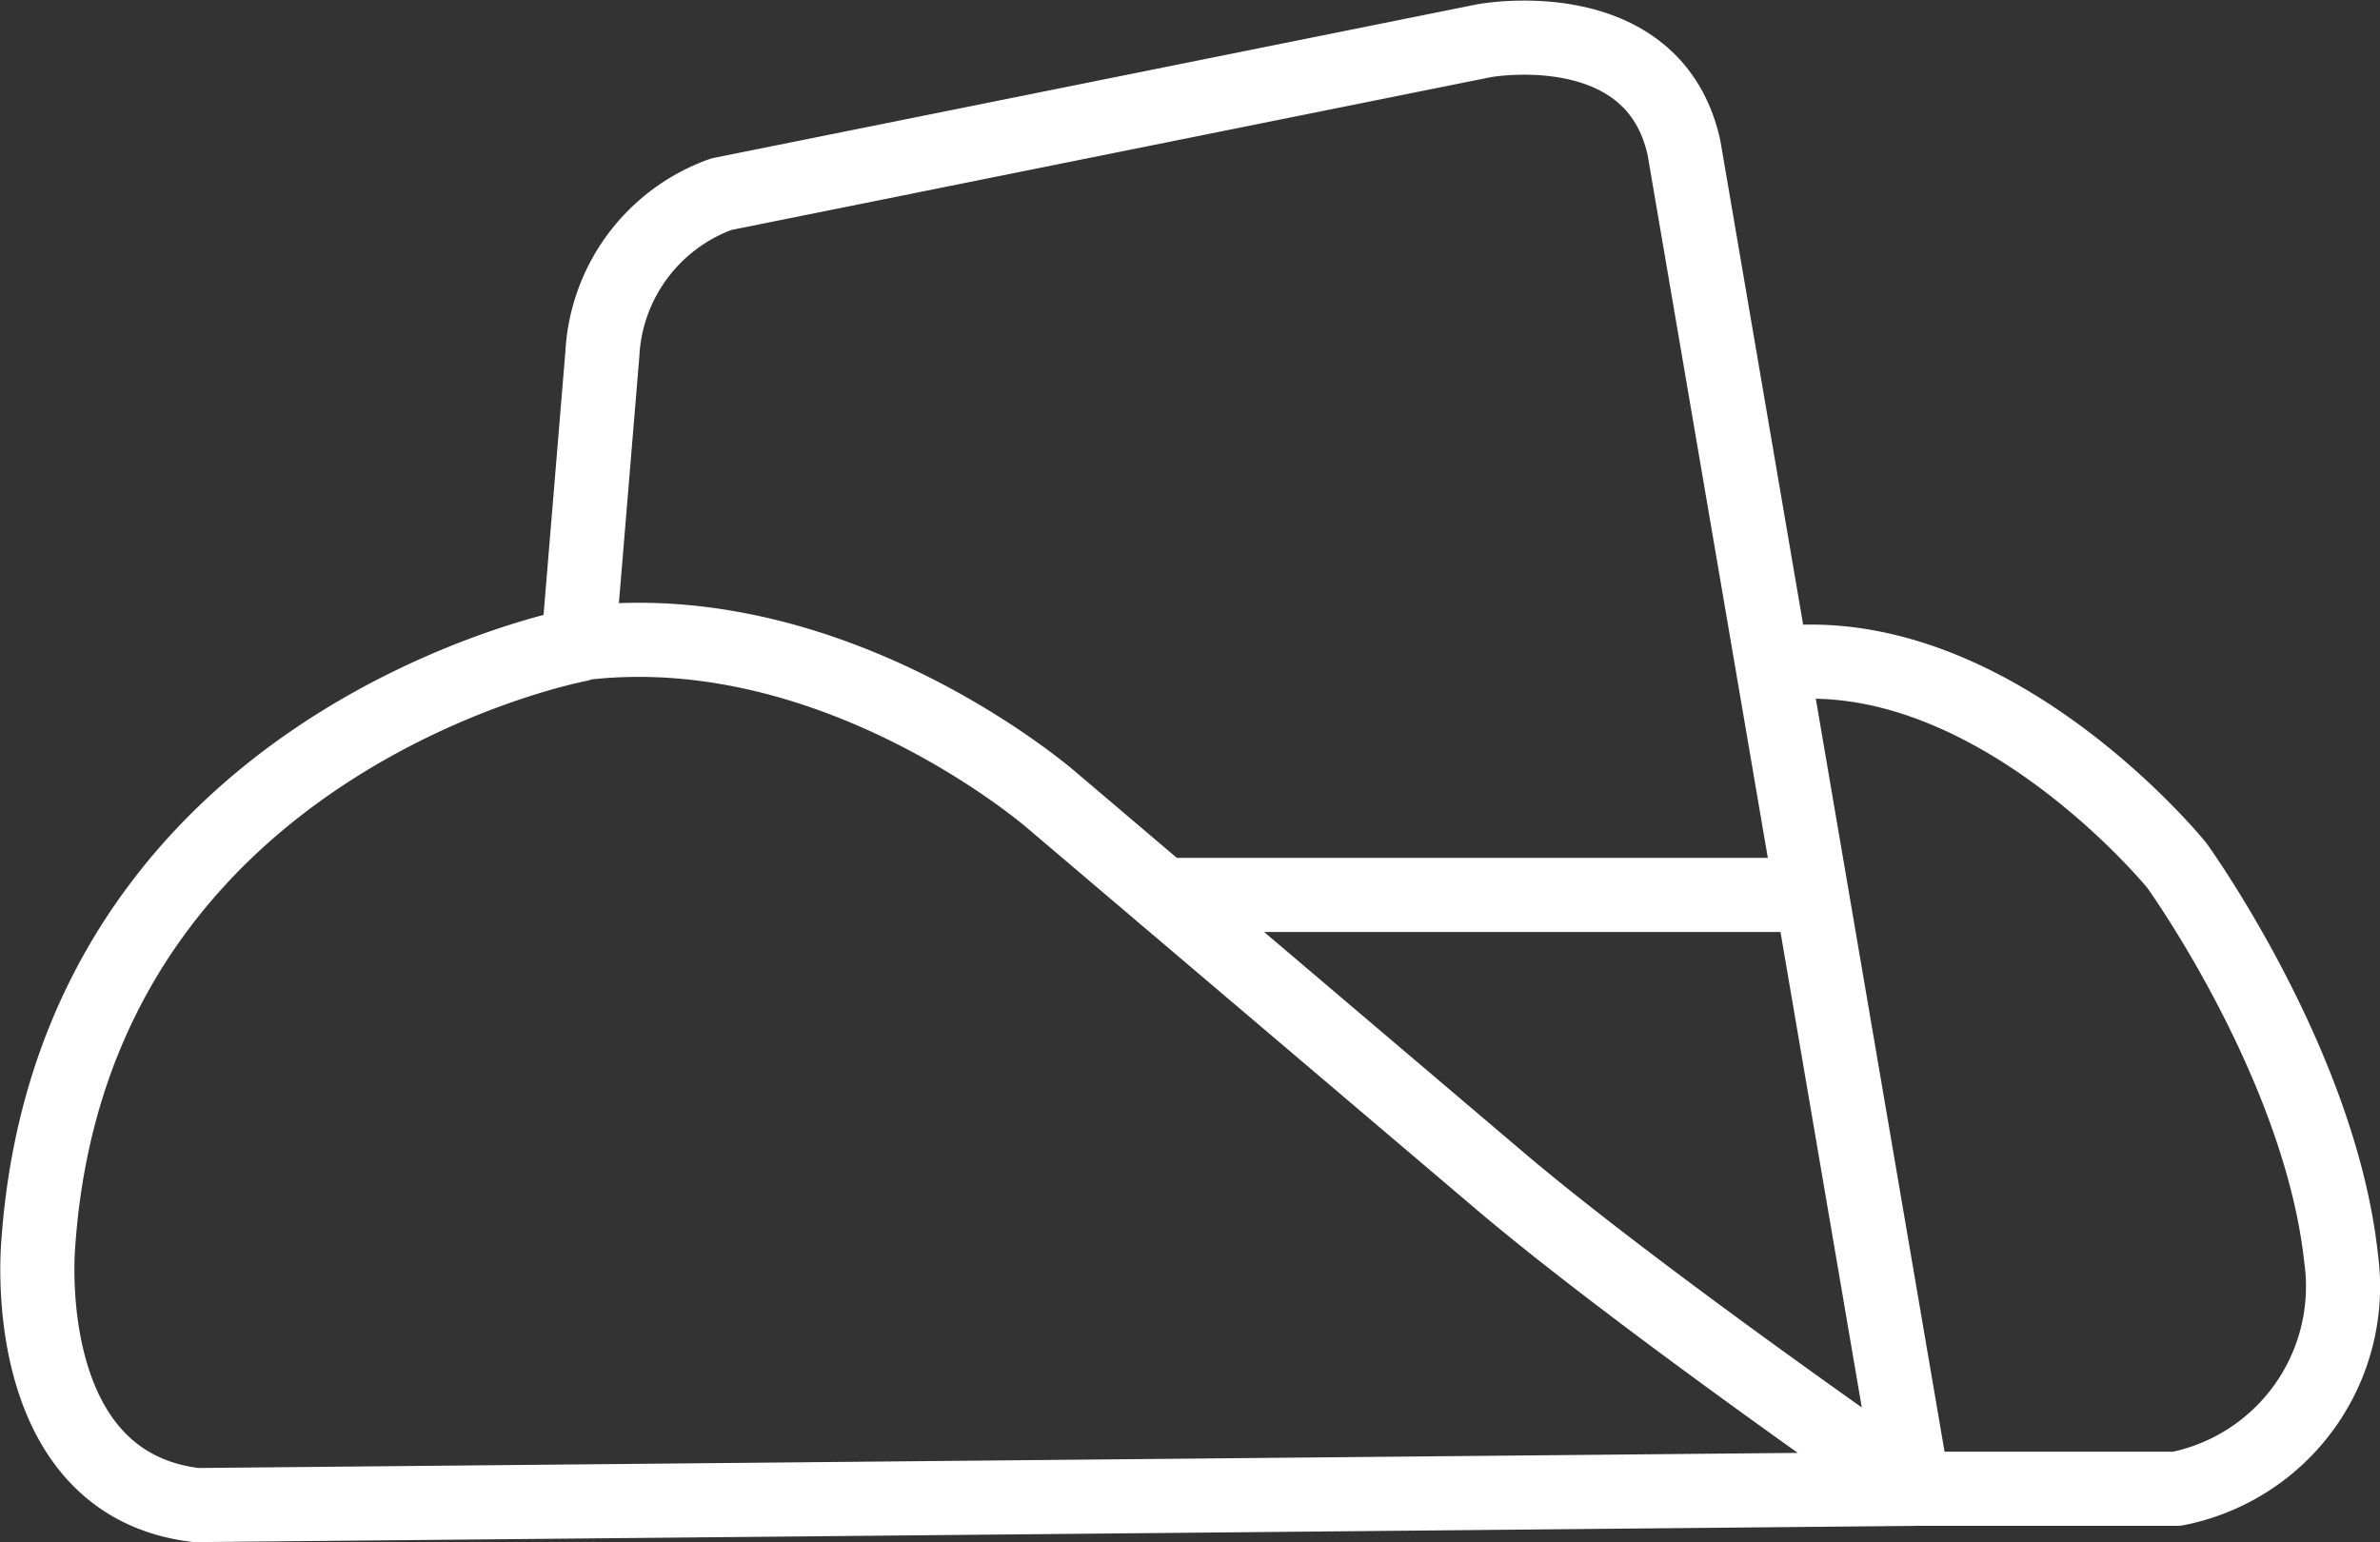 <svg xmlns="http://www.w3.org/2000/svg" width="57.798" height="37.453" viewBox="0 0 57.798 37.453">
  <rect x="0" y="0" width="57.798" height="37.453" fill="#333333" stroke="none"/>
  <g id="Group_34" data-name="Group 34" transform="translate(-700.825 -97.538)">
    <g id="Group_35" data-name="Group 35" transform="translate(35 8)">
      <path id="Path_78" data-name="Path 78" d="M1978.869,105.67c5.286-.706,9.819,4.888,9.819,4.888s3.481,4.822,3.99,9.546a5.009,5.009,0,0,1-3.99,5.594h-6.4l-3.424-20.028-2.145-12.544c-.74-3.358-4.849-2.6-4.849-2.6l-18.526,3.728a4.366,4.366,0,0,0-2.892,3.887l-.585,7.058s-12.239,2.3-13.111,14.518c0,0-.578,5.85,3.83,6.377l41.7-.394s-6.553-4.534-9.989-7.44l-10.949-9.3s-5.253-4.568-11.446-3.793" transform="translate(-1269.999)" fill="none" stroke="#fff" stroke-linecap="round" stroke-linejoin="round" stroke-width="1.8"/>
      <path id="Path_79" data-name="Path 79" d="M2189.9,283.2h15.541" transform="translate(-1495.818 -171.925)" fill="none" stroke="#fff" stroke-linecap="round" stroke-width="1.8"/>
    </g>
  </g>
</svg>
